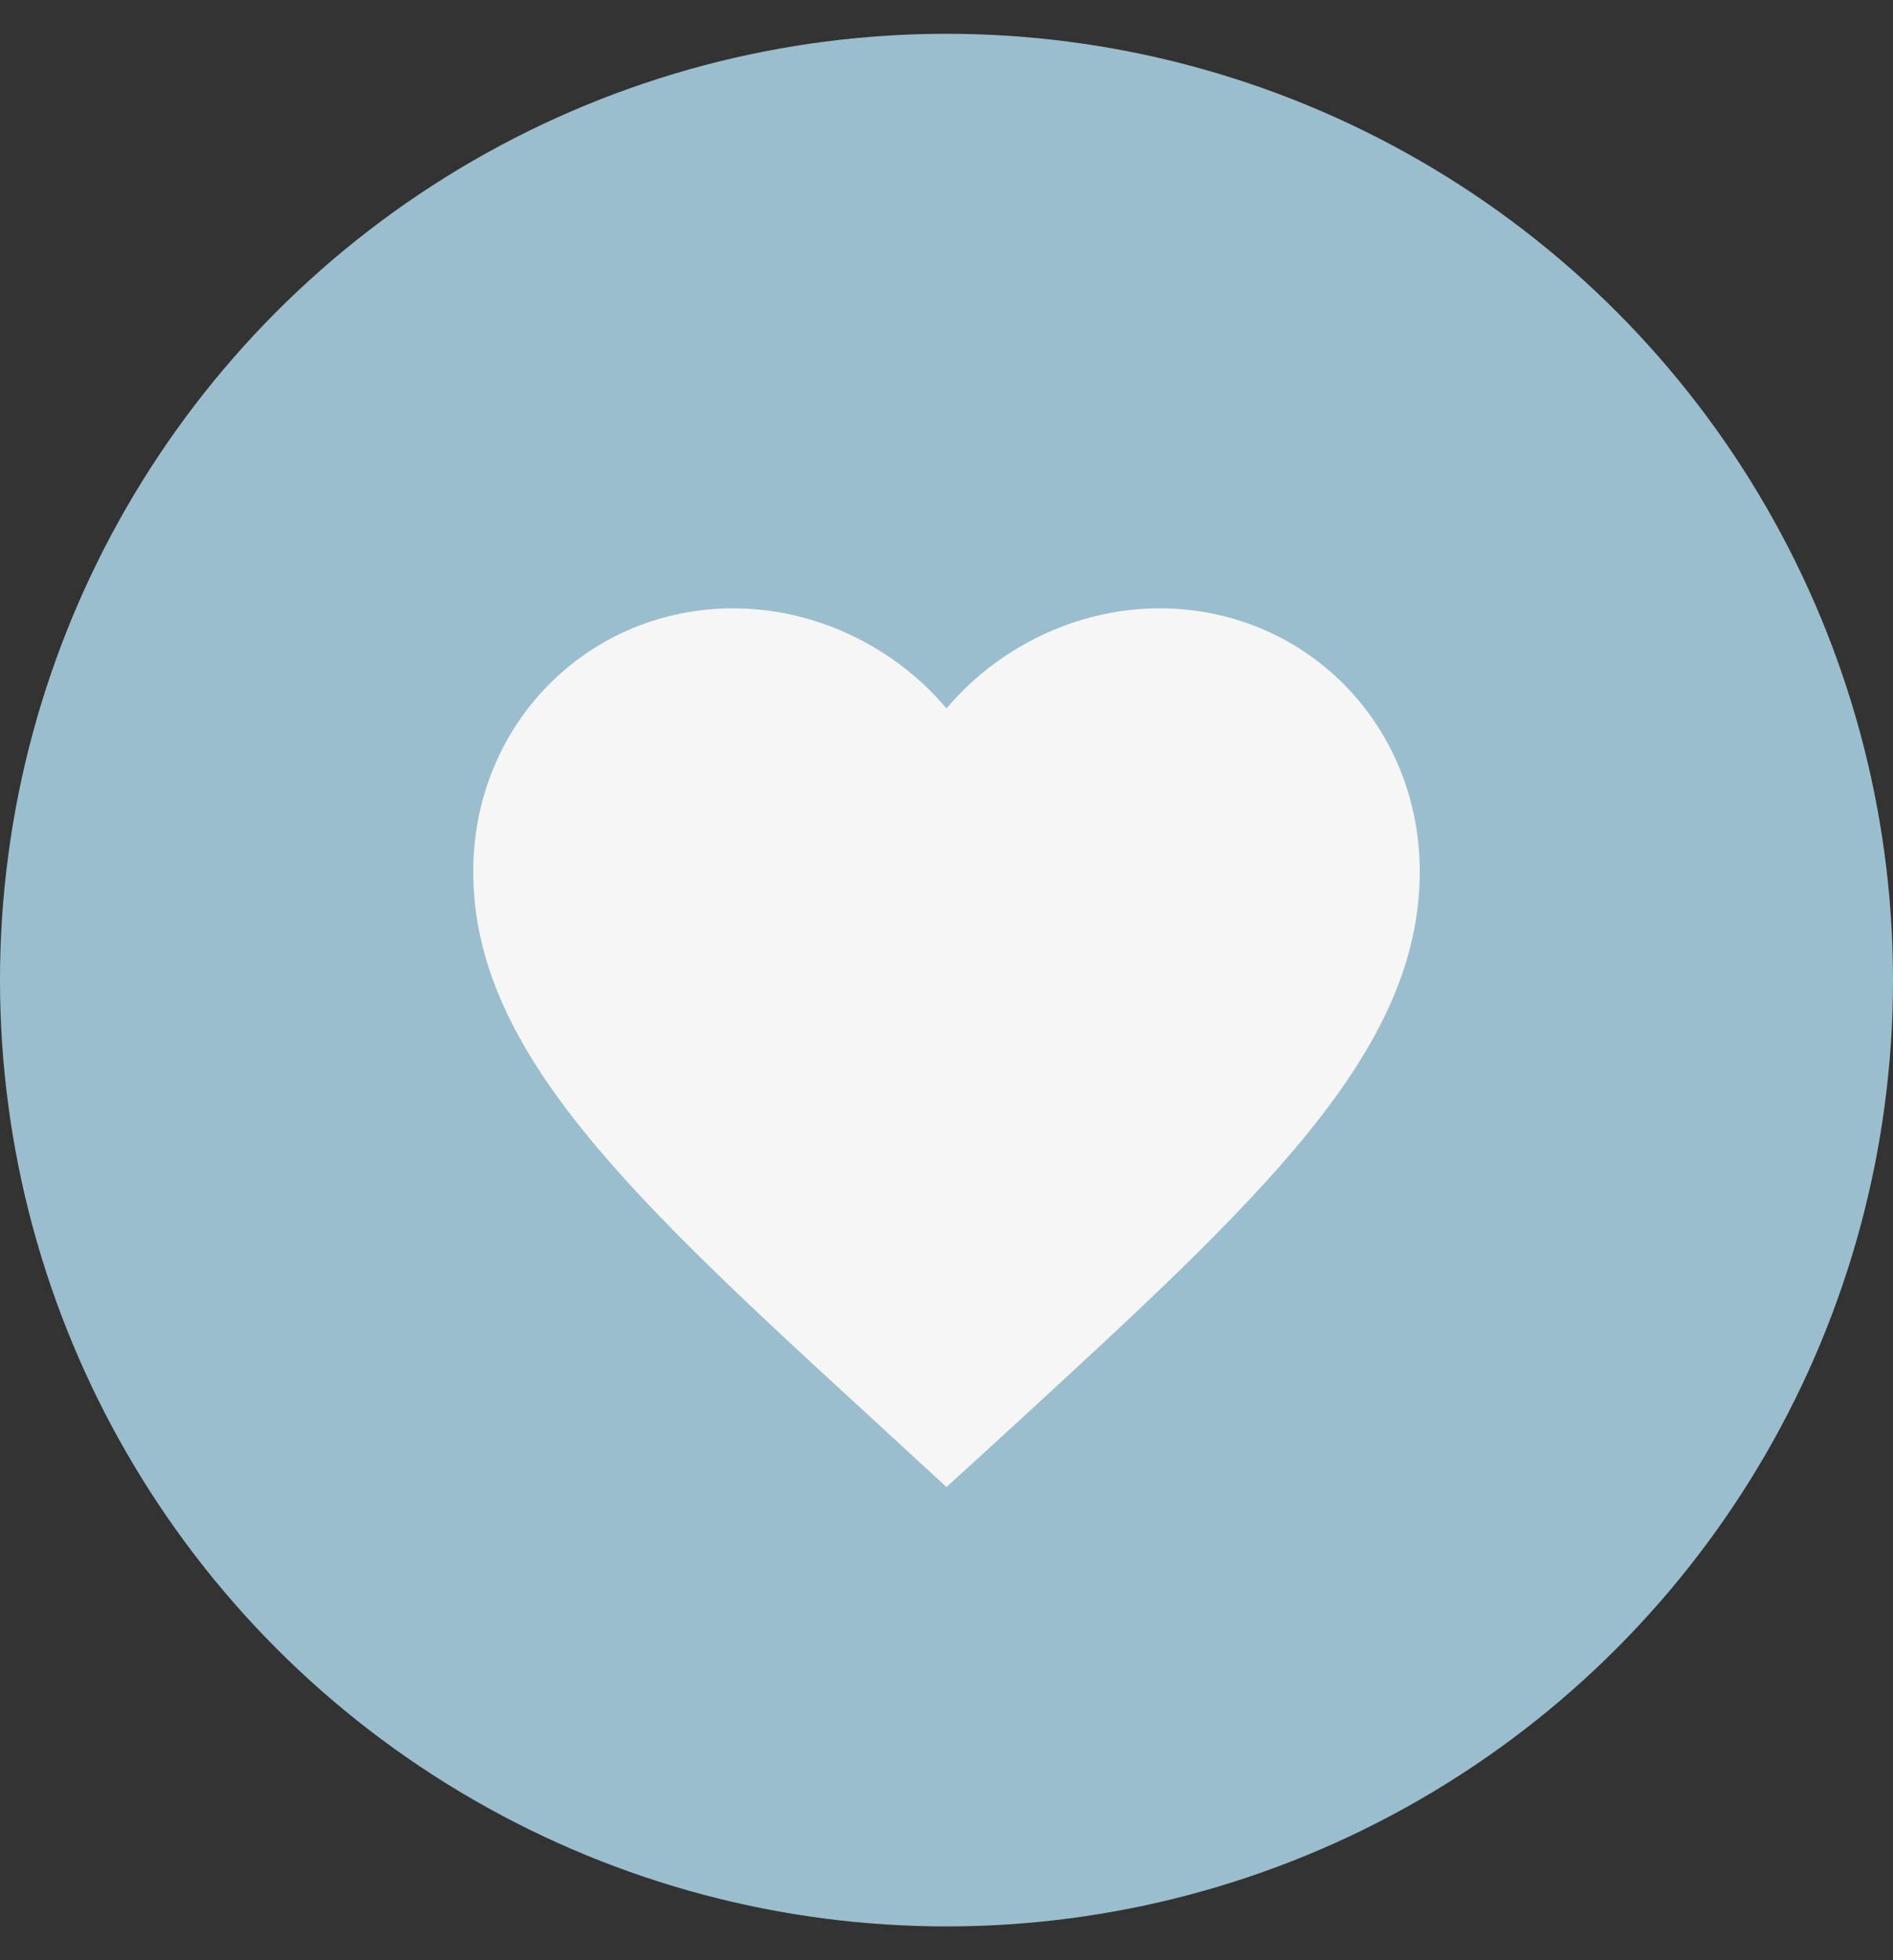 <?xml version="1.0" encoding="UTF-8"?> <svg xmlns="http://www.w3.org/2000/svg" width="28" height="29" viewBox="0 0 28 29" fill="none"><rect x="0" y="0" width="28" height="29" fill="#333333" stroke="none"/> <circle cx="14" cy="14.5" r="14" fill="#9BBECE"></circle> <path d="M14 22L12.985 21.065C9.38 17.756 7 15.574 7 12.896C7 10.714 8.694 9 10.85 9C12.068 9 13.237 9.574 14 10.481C14.763 9.574 15.932 9 17.15 9C19.306 9 21 10.714 21 12.896C21 15.574 18.62 17.756 15.015 21.072L14 22Z" fill="#F6F6F6"></path> </svg> 
